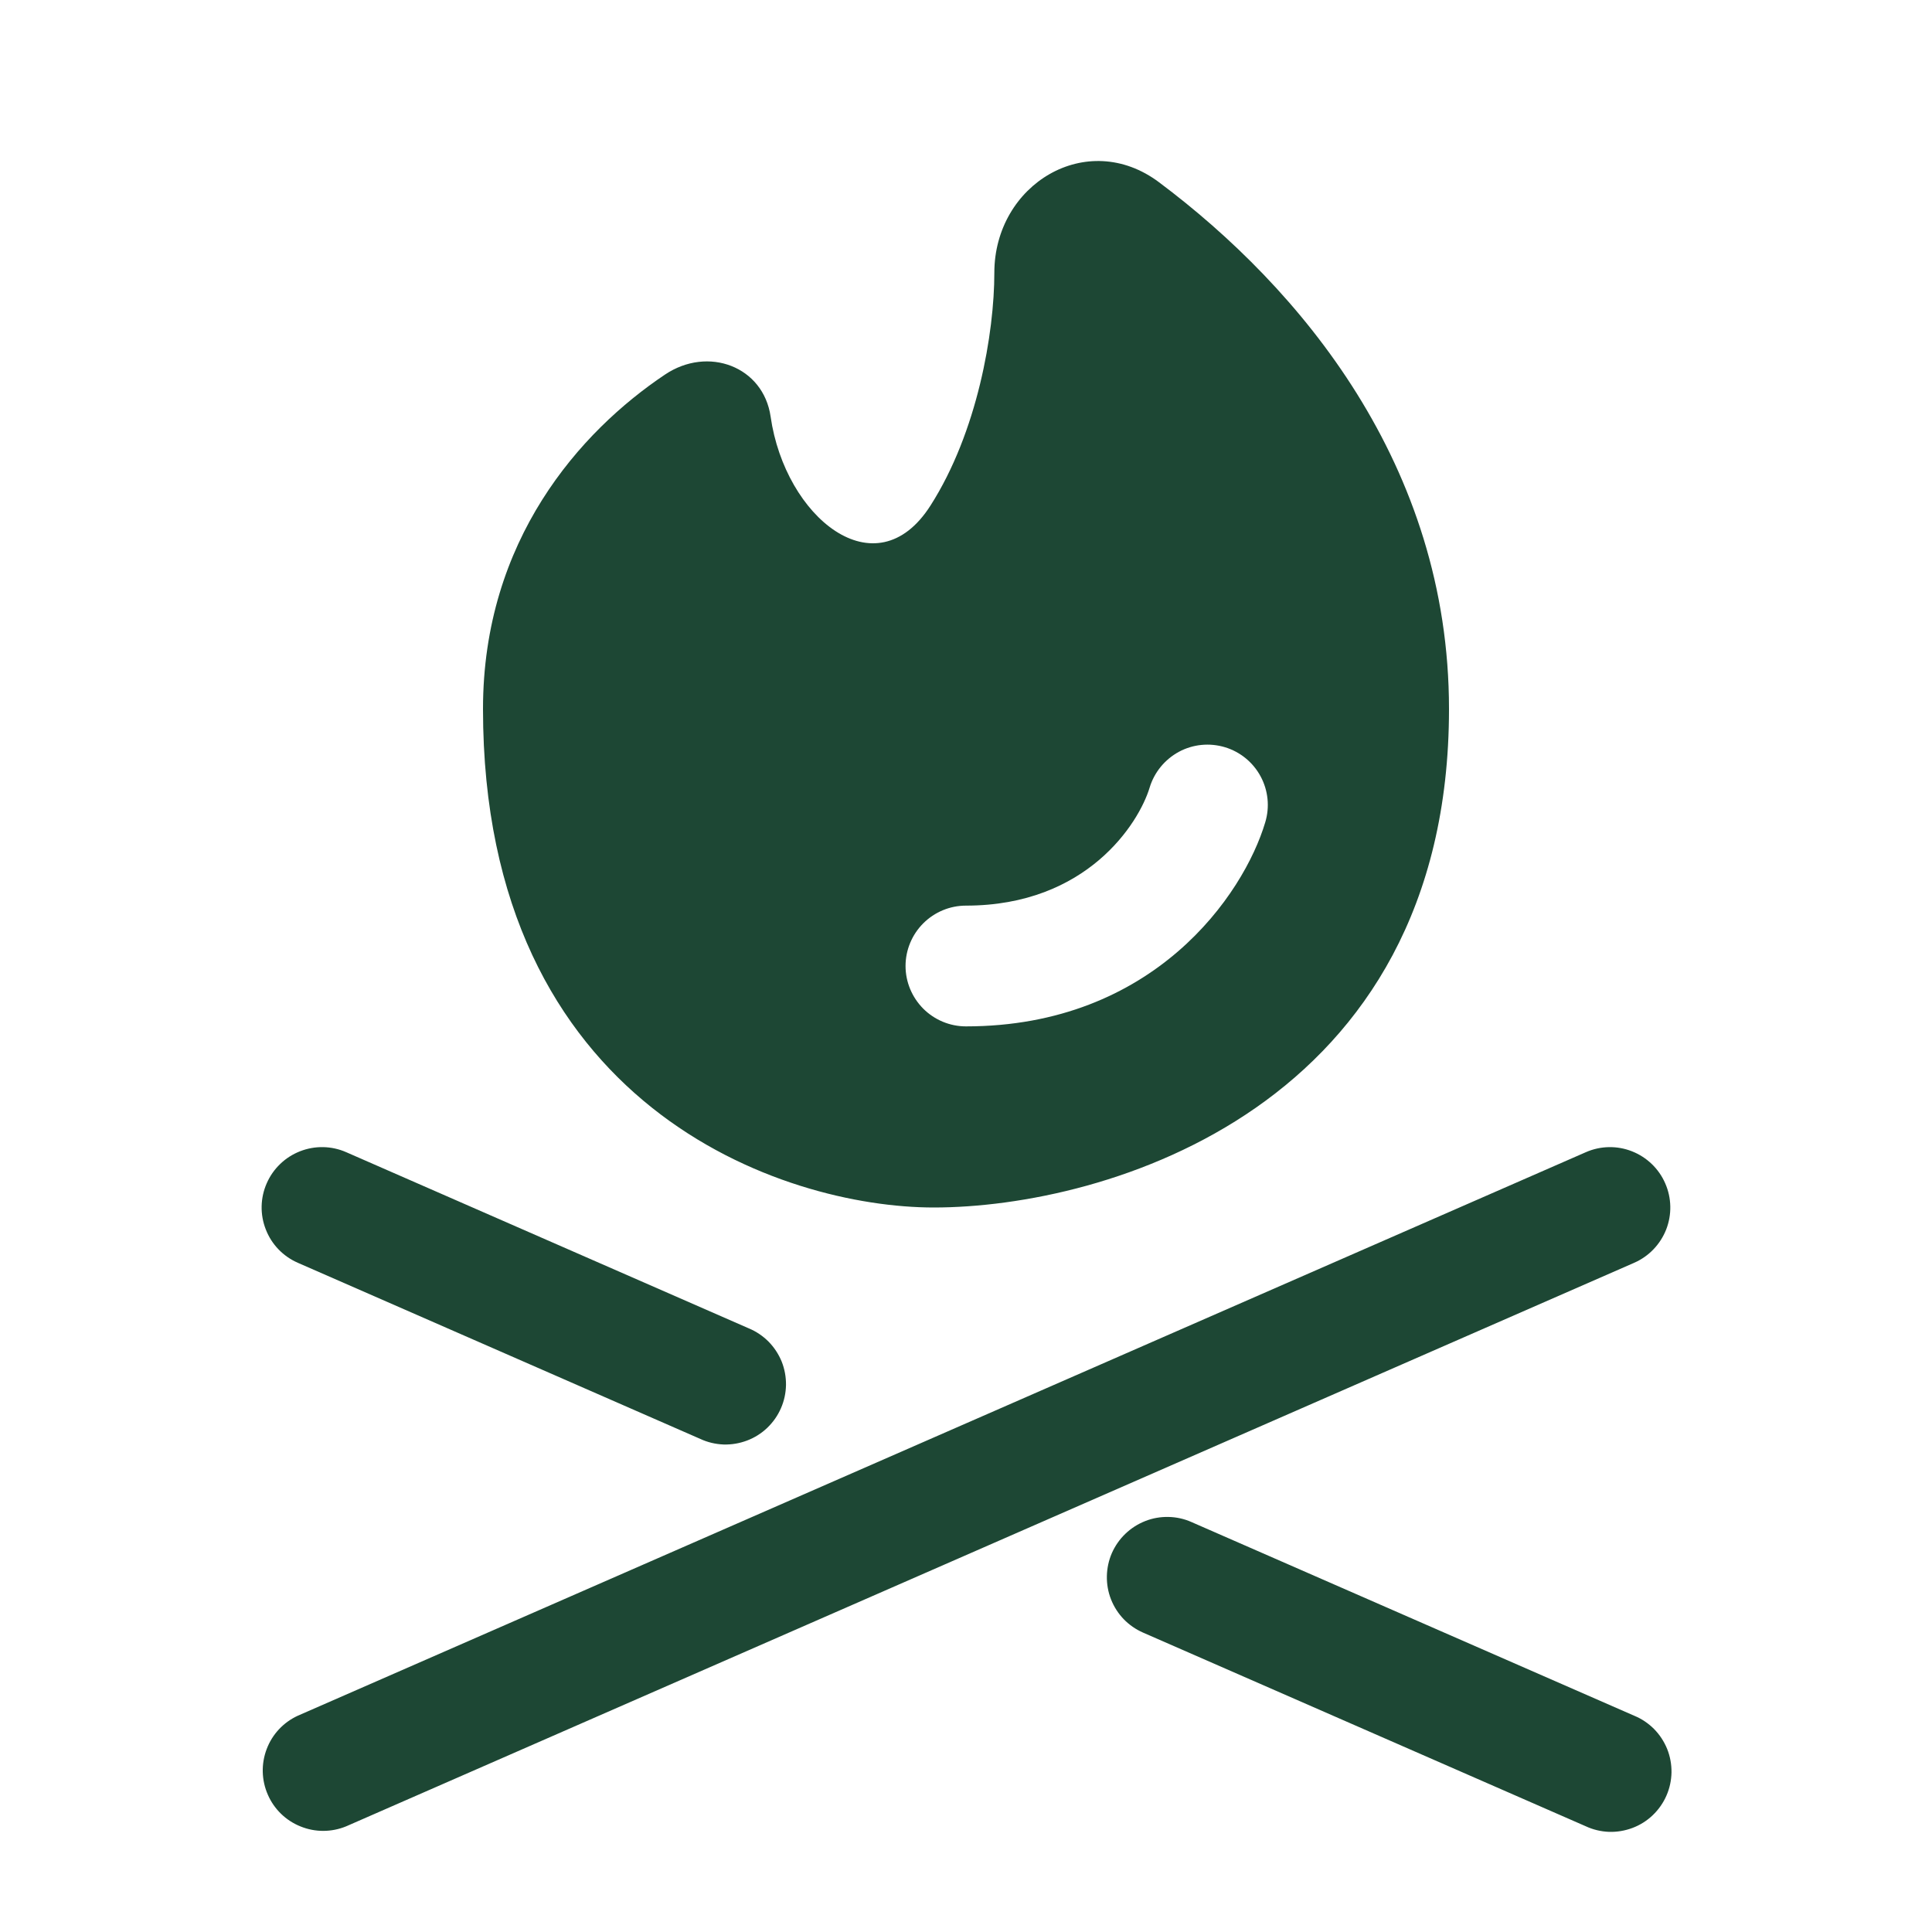 <?xml version="1.0" encoding="UTF-8"?> <svg xmlns="http://www.w3.org/2000/svg" width="24" height="24" viewBox="0 0 24 24" fill="none"><path fill-rule="evenodd" clip-rule="evenodd" d="M3.313 14.7C3.352 14.61 3.409 14.528 3.48 14.46C3.551 14.391 3.635 14.338 3.726 14.302C3.818 14.266 3.916 14.248 4.015 14.25C4.113 14.252 4.21 14.273 4.301 14.313L9.301 16.501C9.393 16.539 9.476 16.595 9.547 16.666C9.617 16.737 9.672 16.821 9.71 16.913C9.747 17.006 9.765 17.105 9.764 17.205C9.762 17.305 9.741 17.403 9.701 17.494C9.661 17.586 9.603 17.668 9.531 17.737C9.459 17.806 9.373 17.86 9.28 17.895C9.187 17.93 9.088 17.947 8.988 17.944C8.888 17.94 8.79 17.917 8.7 17.875L3.7 15.687C3.517 15.607 3.374 15.459 3.302 15.273C3.229 15.088 3.233 14.882 3.313 14.7ZM20.686 14.7C20.766 14.882 20.77 15.088 20.698 15.273C20.625 15.458 20.483 15.607 20.3 15.687L4.301 22.687C4.119 22.762 3.916 22.763 3.734 22.689C3.551 22.616 3.405 22.474 3.327 22.294C3.248 22.114 3.243 21.911 3.313 21.727C3.382 21.544 3.521 21.395 3.7 21.313L19.7 14.313C19.882 14.233 20.088 14.229 20.273 14.302C20.458 14.375 20.607 14.518 20.686 14.7ZM13.812 19.293C13.852 19.203 13.909 19.121 13.98 19.053C14.051 18.985 14.135 18.931 14.227 18.895C14.318 18.859 14.416 18.842 14.515 18.844C14.613 18.846 14.71 18.867 14.8 18.907L20.3 21.313C20.393 21.351 20.476 21.407 20.547 21.478C20.617 21.549 20.672 21.633 20.71 21.726C20.747 21.818 20.765 21.917 20.764 22.017C20.762 22.117 20.741 22.215 20.701 22.306C20.661 22.398 20.603 22.48 20.531 22.549C20.459 22.618 20.373 22.672 20.28 22.707C20.187 22.742 20.087 22.759 19.988 22.756C19.888 22.752 19.79 22.729 19.7 22.687L14.2 20.281C14.109 20.241 14.028 20.185 13.959 20.114C13.891 20.043 13.837 19.959 13.801 19.867C13.765 19.775 13.748 19.677 13.75 19.579C13.752 19.48 13.773 19.383 13.812 19.293ZM11.6 15C13.732 15 18 13.761 18 8.807C18 5.776 16.151 3.577 14.399 2.265C13.502 1.591 12.352 2.29 12.352 3.389C12.352 4.132 12.143 5.366 11.559 6.28C10.877 7.35 9.751 6.421 9.573 5.176C9.483 4.552 8.796 4.294 8.261 4.653C7.208 5.358 6 6.71 6 8.807C6 13.761 9.733 15 11.6 15ZM15.216 9.282C15.406 9.339 15.566 9.47 15.66 9.645C15.754 9.82 15.775 10.025 15.717 10.216C15.45 11.112 14.334 12.75 11.999 12.75C11.801 12.75 11.61 12.671 11.469 12.53C11.329 12.389 11.249 12.199 11.249 12C11.249 11.801 11.329 11.61 11.469 11.47C11.61 11.329 11.801 11.25 11.999 11.25C13.505 11.25 14.149 10.222 14.281 9.784C14.339 9.593 14.47 9.434 14.645 9.339C14.82 9.245 15.025 9.225 15.216 9.282Z" fill="#1D4734"></path></svg> 